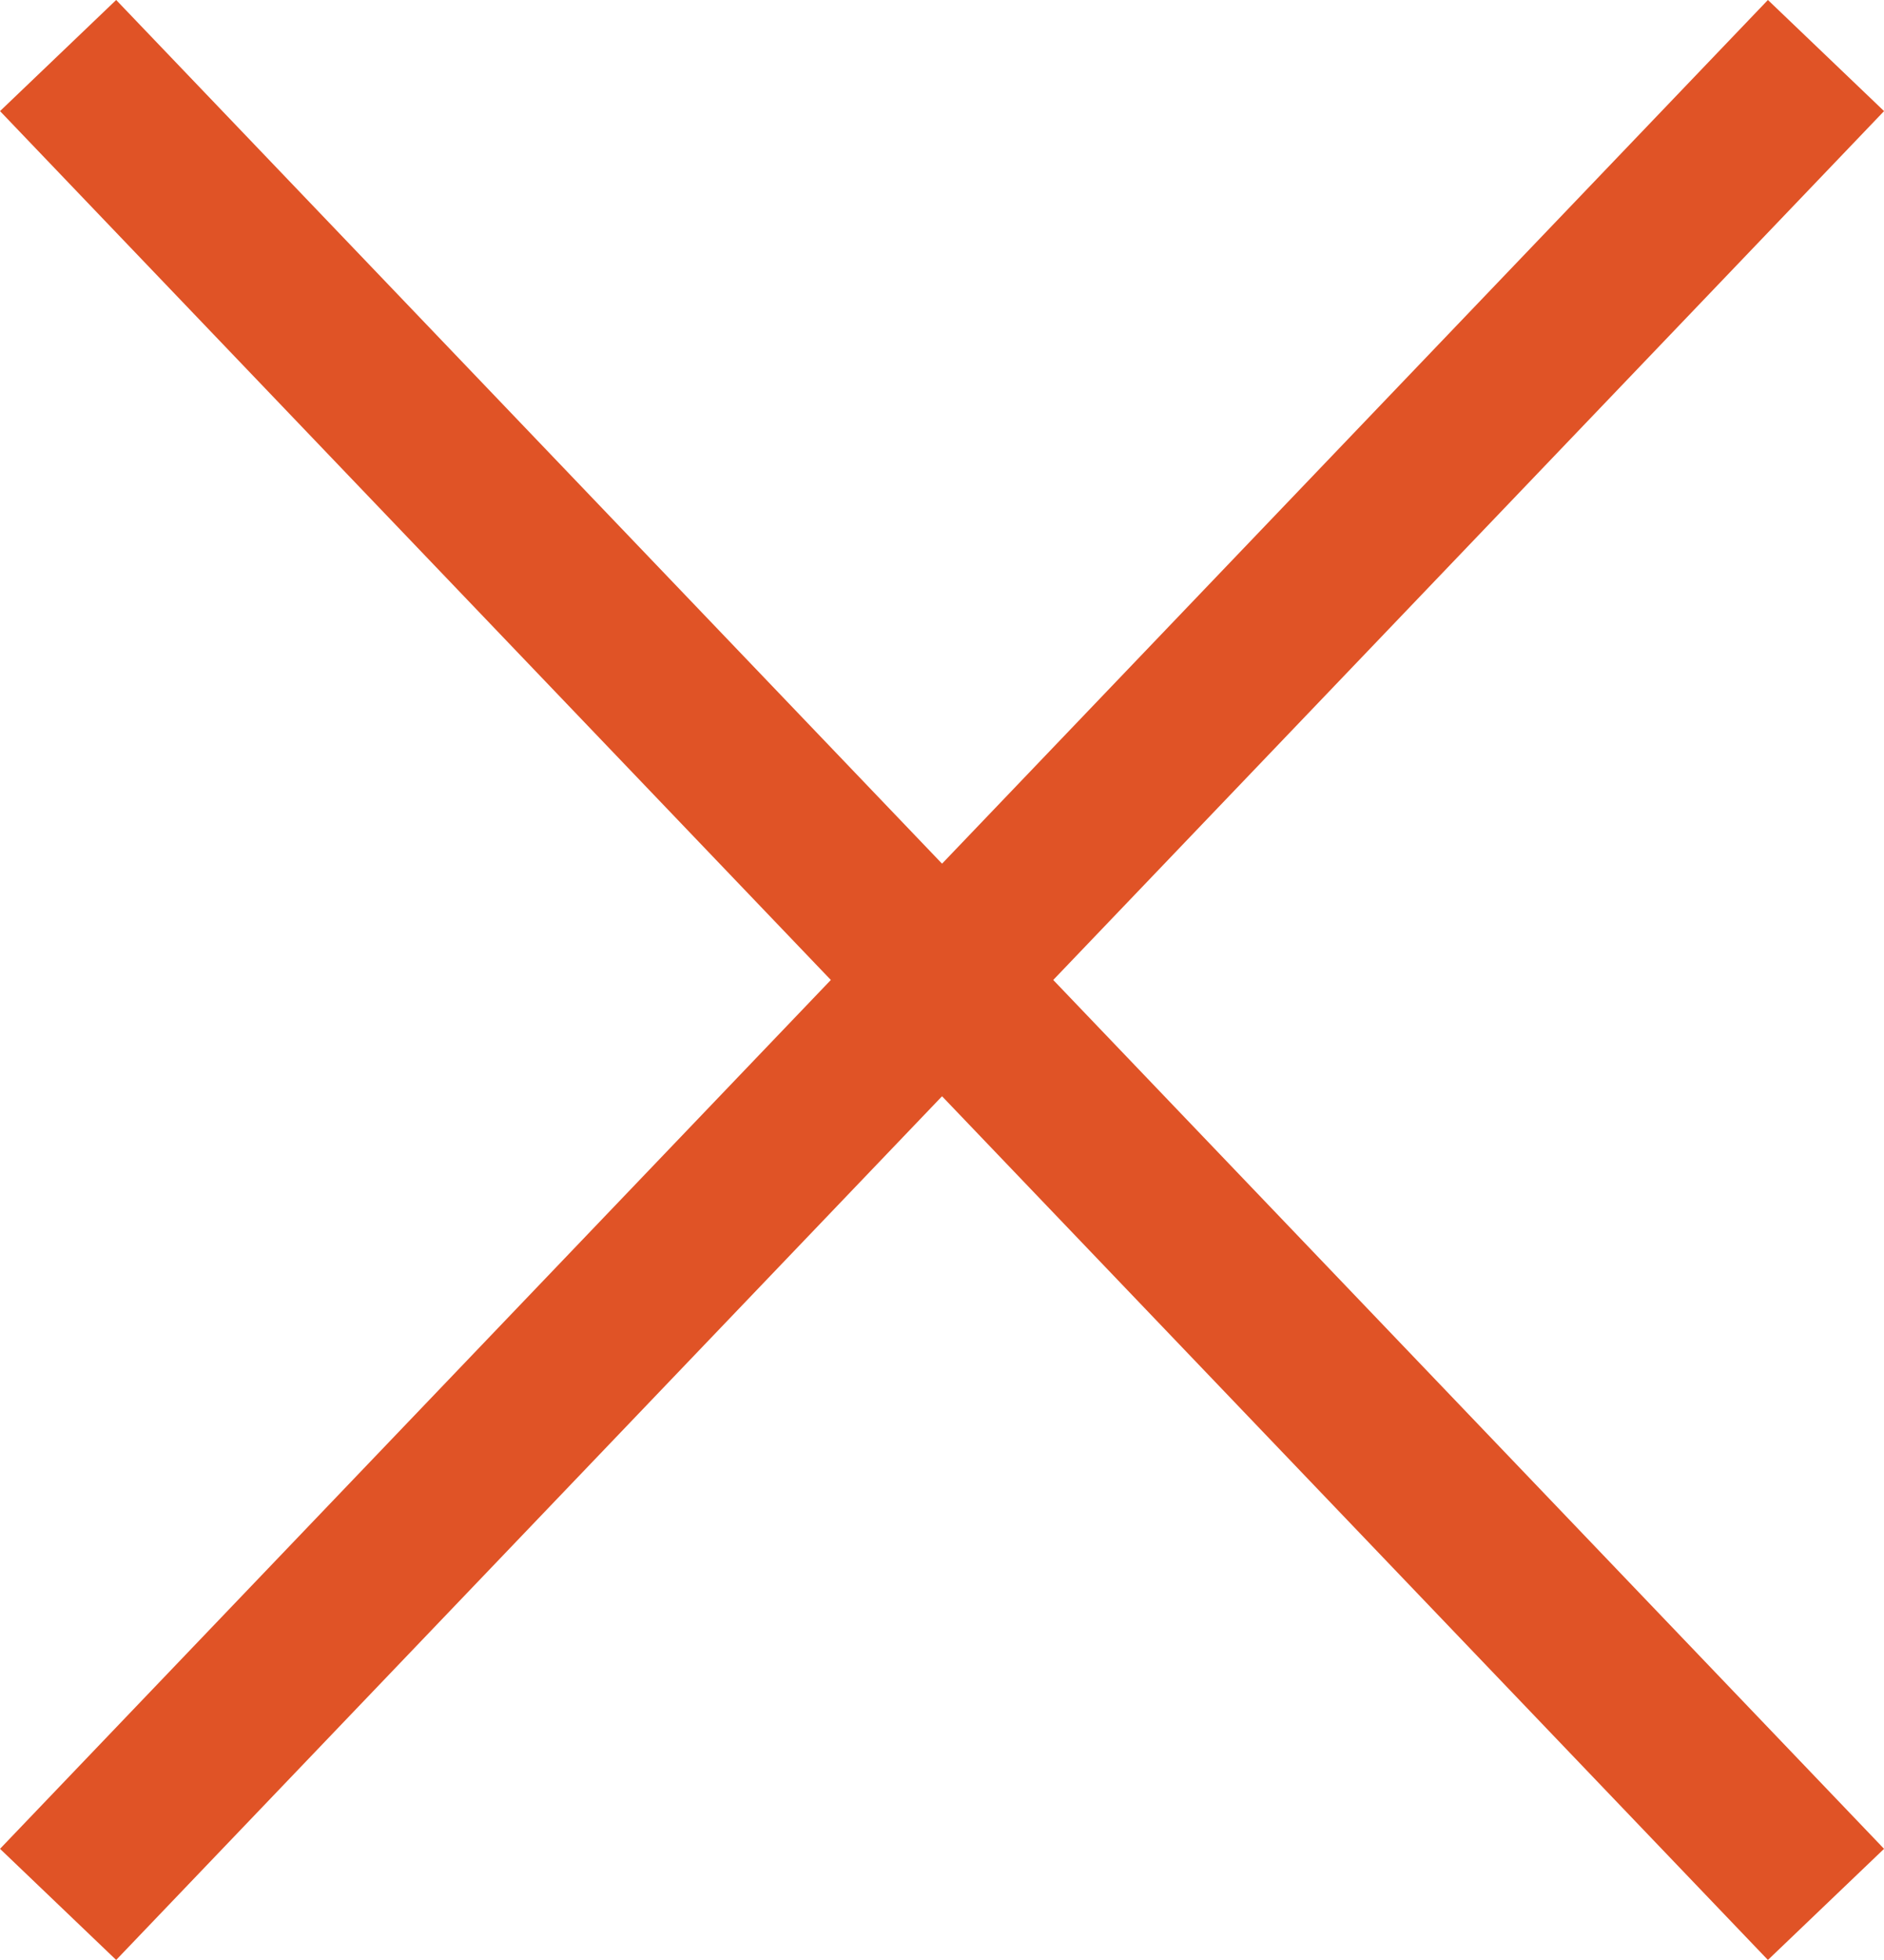 <svg xmlns="http://www.w3.org/2000/svg" width="23.445" height="24.382" viewBox="0 0 23.445 24.382"><defs><style>.a{fill:none;stroke:#e05326;stroke-width:2px;}</style></defs><g transform="translate(-375.777 -128.809)"><line class="a" x1="22" y2="23" transform="translate(376.5 129.5)"/><line class="a" x2="22" y2="23" transform="translate(376.5 129.5)"/></g></svg>